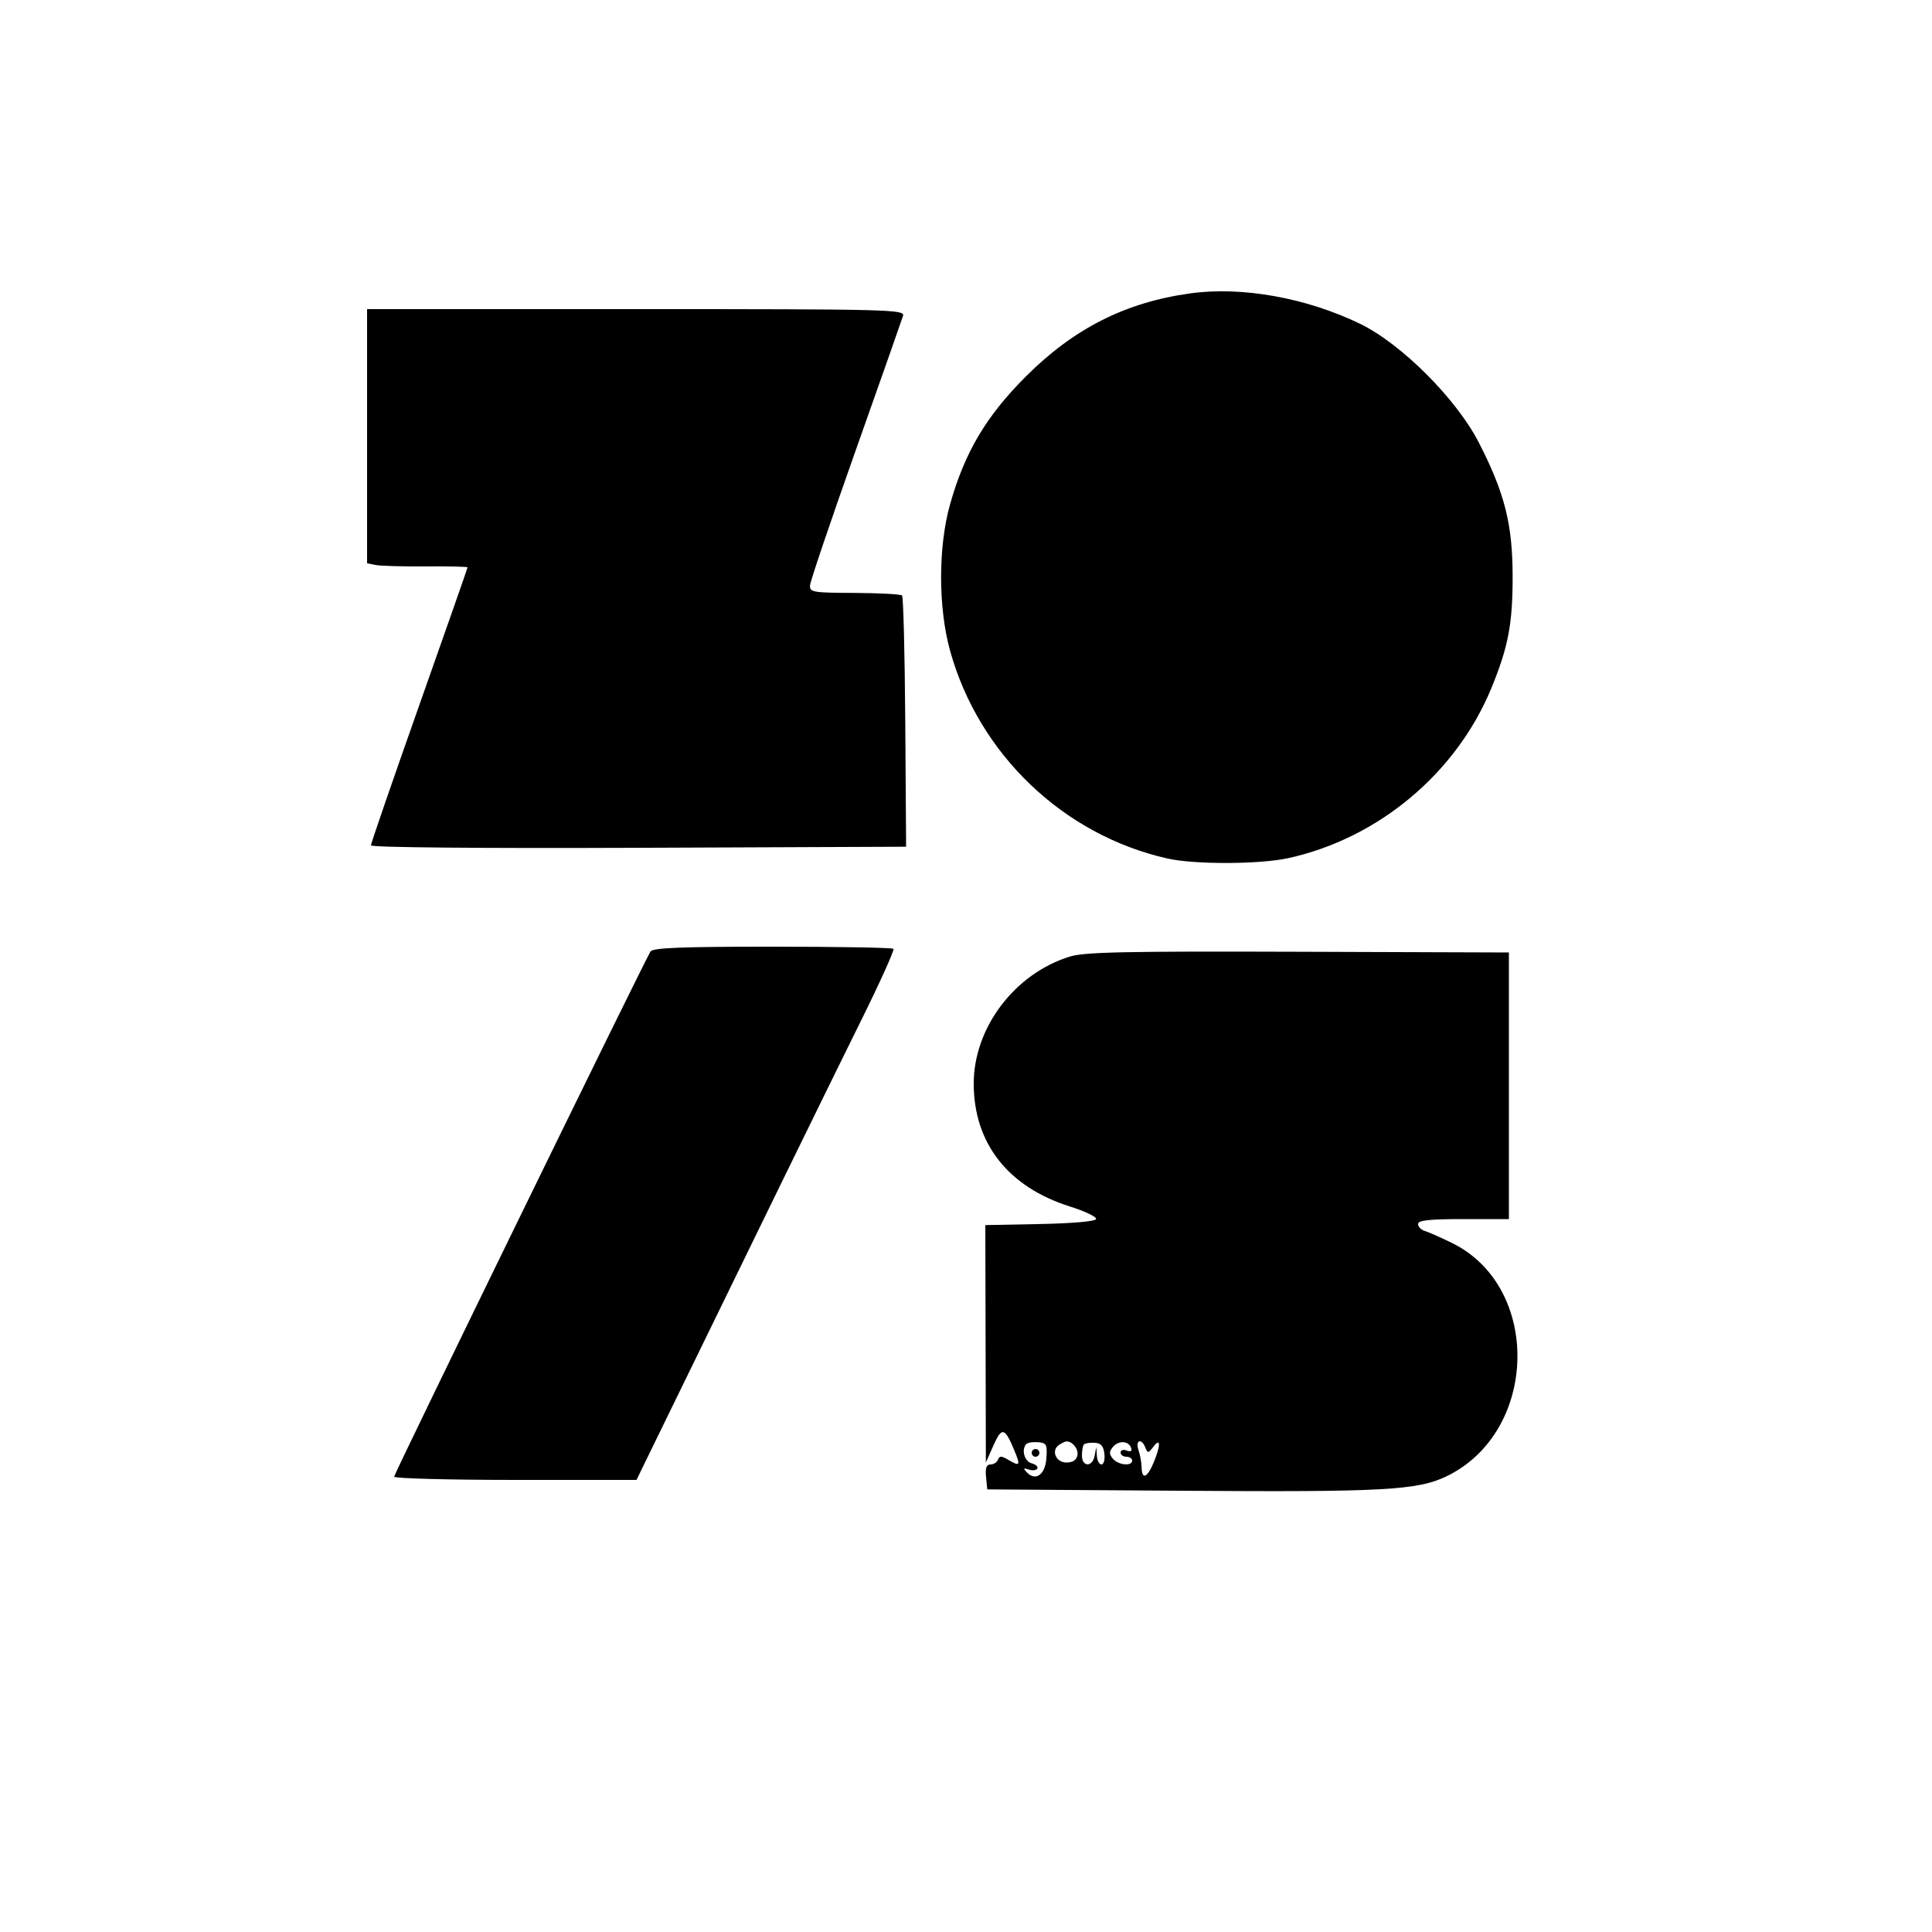 <svg xmlns="http://www.w3.org/2000/svg" width="500" height="500" viewBox="0 0 500 500" version="1.1">
	<path d="M 308 75.931 C 291.228 78.267, 277.916 85.004, 265.460 97.460 C 255.198 107.722, 249.655 117.085, 245.866 130.557 C 242.779 141.534, 242.789 157.294, 245.890 168.443 C 253.340 195.224, 275.205 216.114, 302.136 222.181 C 309.164 223.764, 325.954 223.714, 333.394 222.087 C 356.698 216.992, 376.882 200.110, 385.944 178.135 C 390.340 167.476, 391.493 161.394, 391.467 149 C 391.439 135.593, 389.380 127.491, 382.700 114.500 C 376.869 103.161, 362.611 88.926, 351.910 83.760 C 337.981 77.036, 321.355 74.072, 308 75.931 M 95 112.892 L 95 145.783 97.250 146.226 C 98.487 146.470, 104.337 146.631, 110.250 146.584 C 116.162 146.538, 121 146.650, 121 146.833 C 121 147.016, 115.375 163.075, 108.500 182.520 C 101.625 201.964, 96 218.281, 96 218.780 C 96 219.317, 124.290 219.574, 165.250 219.409 L 234.500 219.132 234.282 186.932 C 234.163 169.222, 233.788 154.455, 233.449 154.116 C 233.110 153.777, 227.583 153.477, 221.167 153.448 C 210.239 153.399, 209.509 153.273, 209.640 151.448 C 209.717 150.377, 215.043 134.650, 221.474 116.500 C 227.906 98.350, 233.407 82.713, 233.701 81.750 C 234.204 80.095, 230.454 80, 164.617 80 L 95 80 95 112.892 M 168.344 246.250 C 166.575 249.106, 102 381.394, 102 382.162 C 102 382.623, 116.114 383, 133.364 383 L 164.729 383 168.261 375.750 C 195.228 320.390, 215.428 279.080, 222.754 264.305 C 227.717 254.298, 231.527 245.860, 231.222 245.555 C 230.916 245.250, 216.818 245, 199.892 245 C 176.353 245, 168.936 245.294, 168.344 246.250 M 276.870 247.560 C 262.599 251.968, 252 265.978, 252 280.433 C 252 295.872, 260.884 307.199, 276.969 312.267 C 280.839 313.486, 283.855 314.938, 283.671 315.492 C 283.473 316.088, 277.548 316.613, 269.168 316.777 L 255 317.055 255.071 347.777 L 255.141 378.500 257.101 374.081 C 259.253 369.231, 260.018 369.398, 262.461 375.250 C 264.174 379.351, 264.007 379.611, 260.856 377.750 C 259.162 376.750, 258.648 376.750, 258.286 377.750 C 258.037 378.438, 257.167 379, 256.353 379 C 255.288 379, 254.961 379.903, 255.187 382.227 L 255.500 385.454 305.569 385.804 C 358.041 386.171, 366.879 385.689, 374.391 382.053 C 398.134 370.559, 399.004 333.085, 375.793 321.692 C 372.882 320.263, 369.712 318.862, 368.750 318.578 C 367.788 318.295, 366.999 317.486, 366.999 316.781 C 366.998 315.812, 369.860 315.500, 378.749 315.500 L 390.500 315.500 390.500 281 L 390.500 246.500 336 246.315 C 291.176 246.163, 280.678 246.384, 276.870 247.560 M 265.644 373.690 C 264.254 375.079, 265.094 378.212, 266.989 378.707 C 268.083 378.993, 268.743 379.607, 268.457 380.070 C 268.170 380.533, 267.163 380.641, 266.218 380.309 C 264.890 379.843, 264.760 379.987, 265.644 380.947 C 267.948 383.447, 270.481 381.735, 270.797 377.463 C 271.063 373.848, 270.852 373.424, 268.690 373.245 C 267.369 373.136, 265.998 373.336, 265.644 373.690 M 274.152 373.885 C 271.923 375.297, 273.206 378.500, 276 378.500 C 277.625 378.500, 278.597 377.855, 278.835 376.620 C 279.146 375.002, 277.589 373.031, 276 373.031 C 275.725 373.031, 274.893 373.415, 274.152 373.885 M 280.529 373.805 C 280.238 374.095, 280 375.383, 280 376.667 C 280 379.680, 282.717 379.749, 283.294 376.750 L 283.728 374.500 283.864 376.750 C 283.939 377.988, 284.480 379, 285.066 379 C 285.653 379, 285.990 377.762, 285.816 376.250 C 285.582 374.213, 284.924 373.471, 283.279 373.388 C 282.057 373.326, 280.820 373.514, 280.529 373.805 M 288.036 374.457 C 287.012 375.690, 287.005 376.301, 288 377.500 C 289.396 379.182, 293 379.543, 293 378 C 293 377.450, 292.325 377, 291.500 377 C 290.675 377, 290 376.502, 290 375.893 C 290 375.284, 290.713 375.059, 291.584 375.394 C 292.589 375.779, 293.015 375.545, 292.751 374.751 C 292.126 372.873, 289.486 372.709, 288.036 374.457 M 294.633 375.250 C 295.056 376.488, 295.424 378.512, 295.451 379.750 C 295.523 383.039, 296.893 382.500, 298.551 378.532 C 300.417 374.067, 300.388 371.904, 298.496 374.403 C 297.197 376.120, 296.993 376.144, 296.421 374.653 C 295.440 372.099, 293.750 372.663, 294.633 375.250 M 267 376 C 267 376.550, 267.450 377, 268 377 C 268.550 377, 269 376.550, 269 376 C 269 375.450, 268.550 375, 268 375 C 267.450 375, 267 375.450, 267 376" stroke="none" fill="#000000" fill-rule="evenodd"/>
</svg>